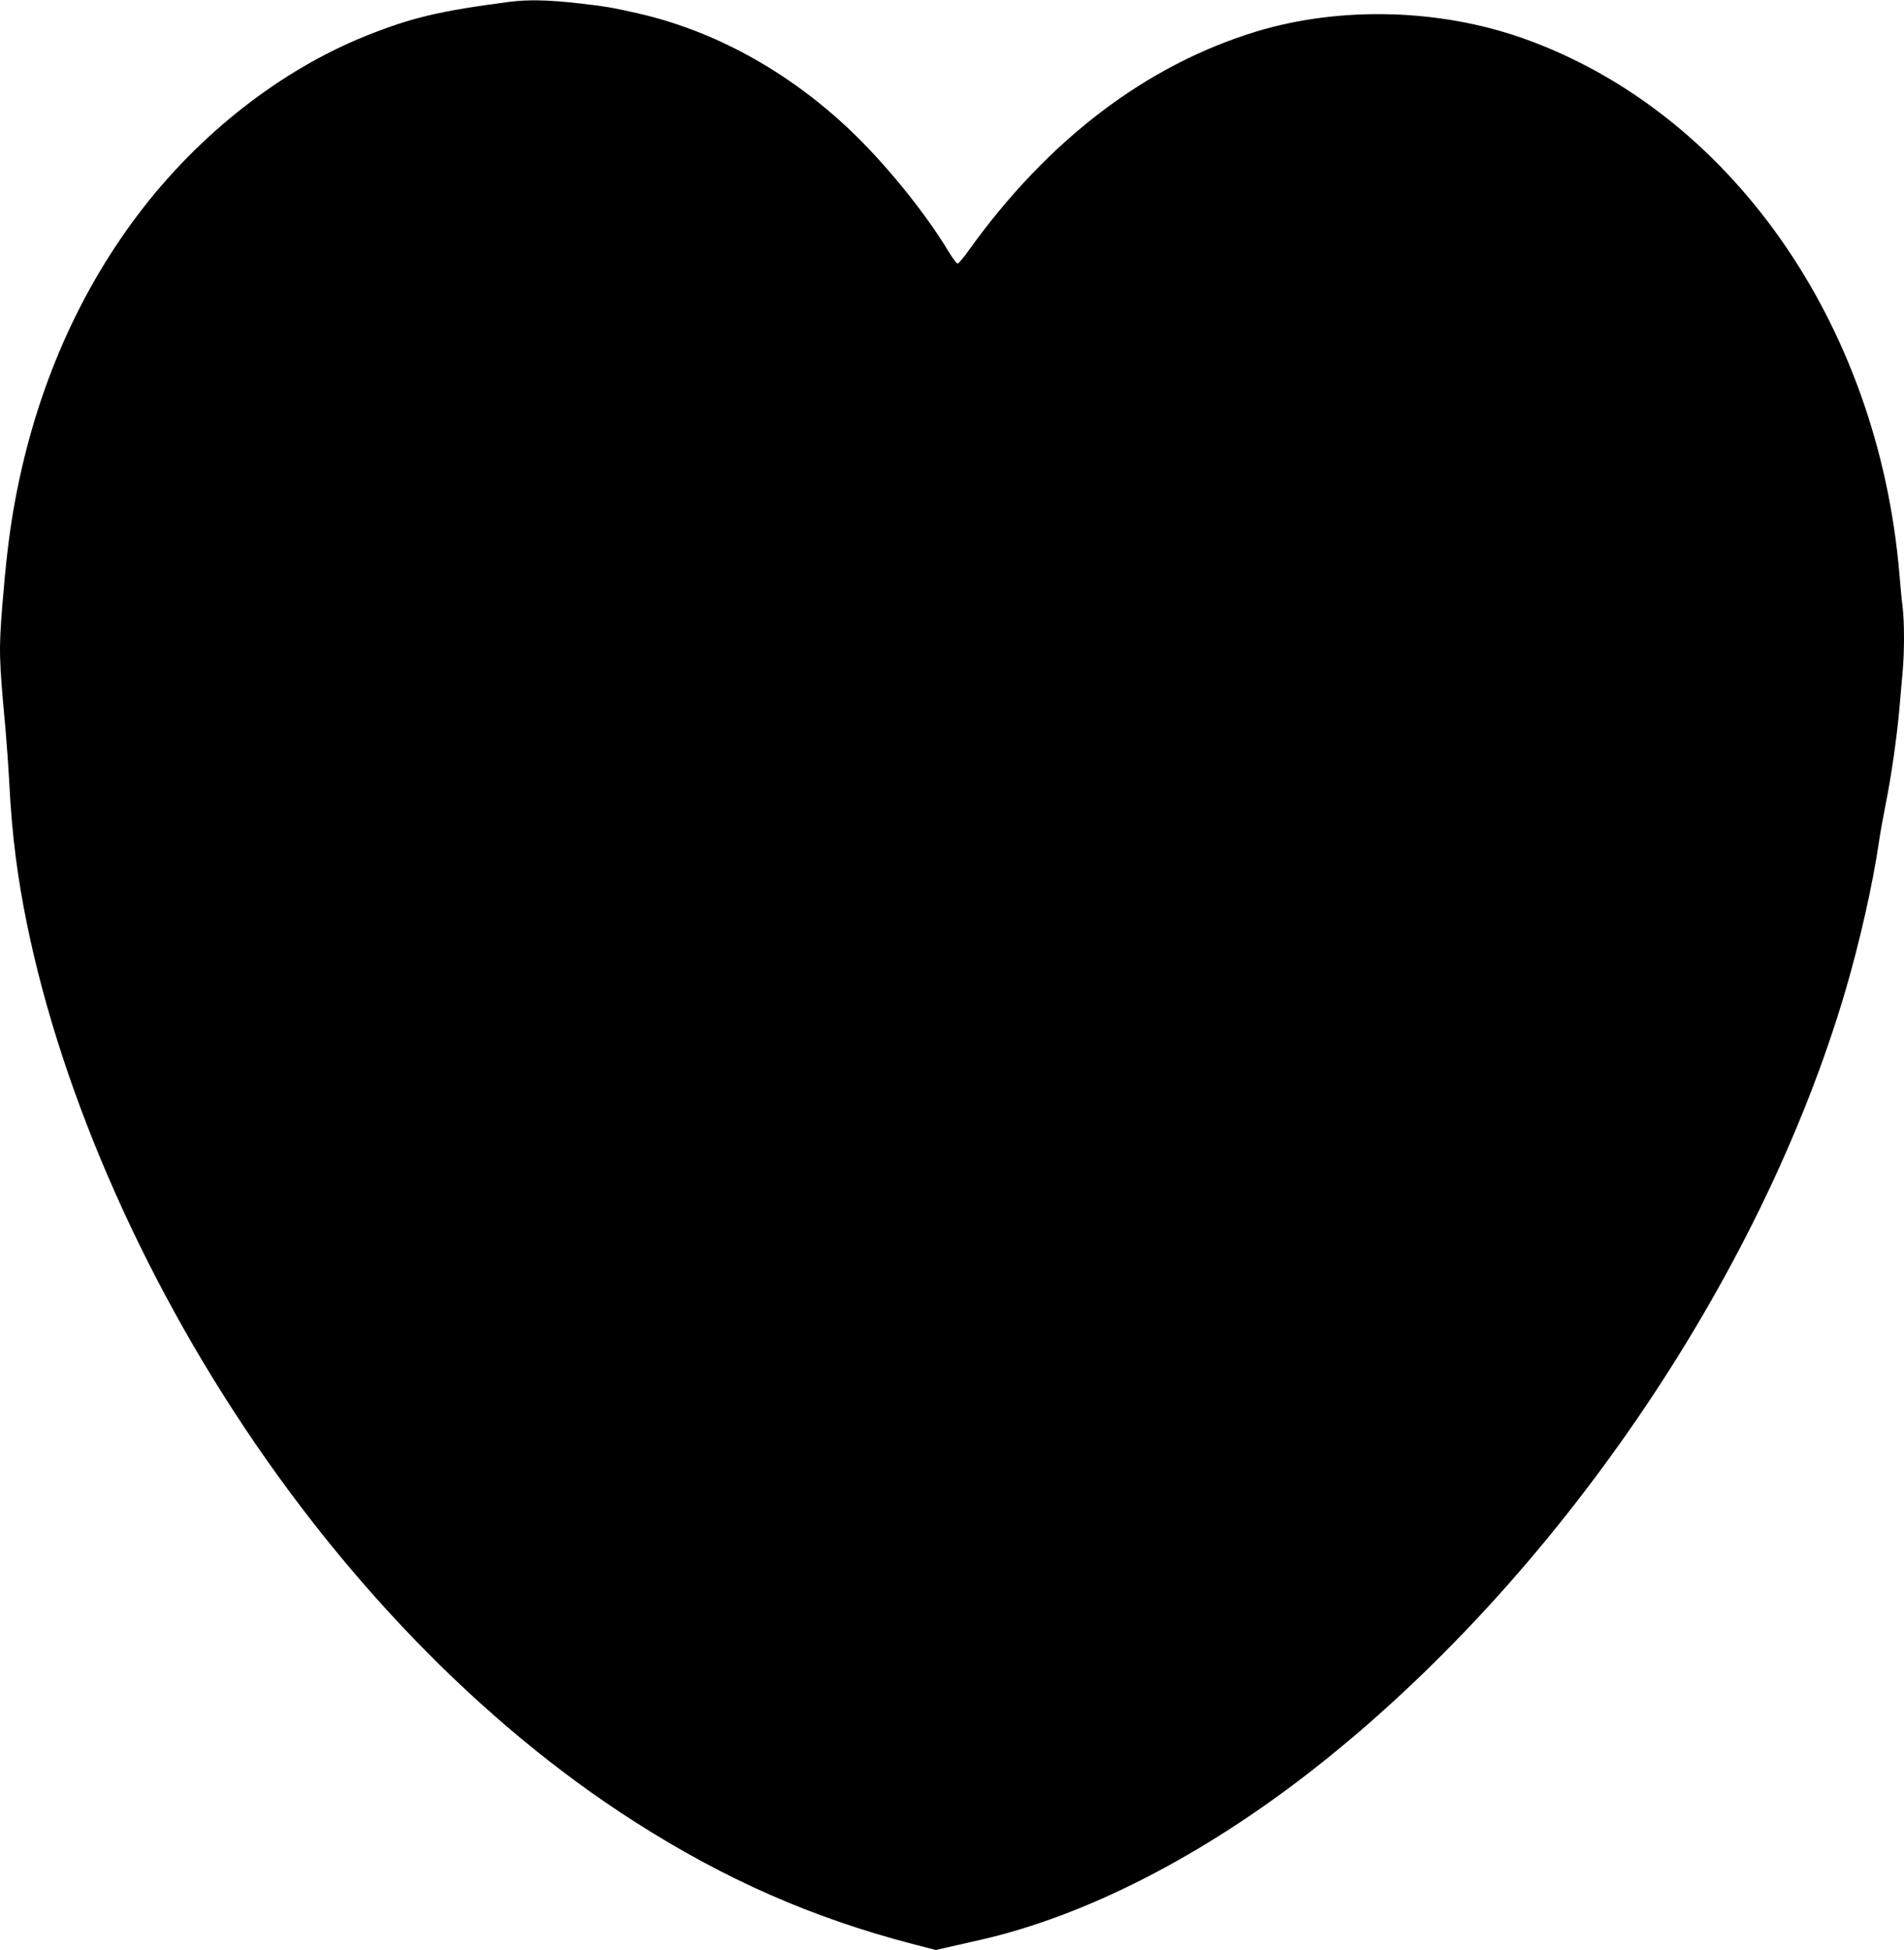 <?xml version="1.0" standalone="no"?>
<!DOCTYPE svg PUBLIC "-//W3C//DTD SVG 20010904//EN"
 "http://www.w3.org/TR/2001/REC-SVG-20010904/DTD/svg10.dtd">
<svg version="1.0" xmlns="http://www.w3.org/2000/svg"
 width="1250pt" height="1280pt" viewBox="0 0 1250 1280"
 preserveAspectRatio="xMidYMid meet">
<g transform="translate(0,1280) scale(0.1,-0.1)"
fill="#000000" stroke="none">
<path d="M3345 12788 c-465 -61 -643 -104 -944 -224 -559 -225 -1095 -644
-1493 -1170 -417 -551 -696 -1214 -822 -1954 -29 -172 -50 -355 -71 -617 -23
-294 -22 -343 21 -808 8 -93 19 -246 24 -340 10 -197 24 -353 45 -515 146
-1098 641 -2378 1363 -3520 739 -1169 1686 -2151 2697 -2797 595 -380 1163
-630 1824 -803 l155 -40 65 15 c36 8 138 31 225 51 692 157 1459 549 2186
1118 1588 1243 2936 3215 3495 5111 94 320 180 701 220 975 8 58 29 172 45
253 36 178 74 443 90 627 6 74 16 182 21 239 12 134 12 326 0 427 -6 43 -15
140 -21 214 -139 1652 -1114 3039 -2475 3520 -549 193 -1197 209 -1744 44
-724 -220 -1368 -709 -1890 -1436 -34 -49 -68 -88 -74 -88 -7 0 -33 35 -59 78
-157 261 -423 588 -663 813 -405 379 -884 640 -1380 752 -172 39 -208 45 -402
67 -191 21 -320 23 -438 8z"/>
</g>
</svg>
